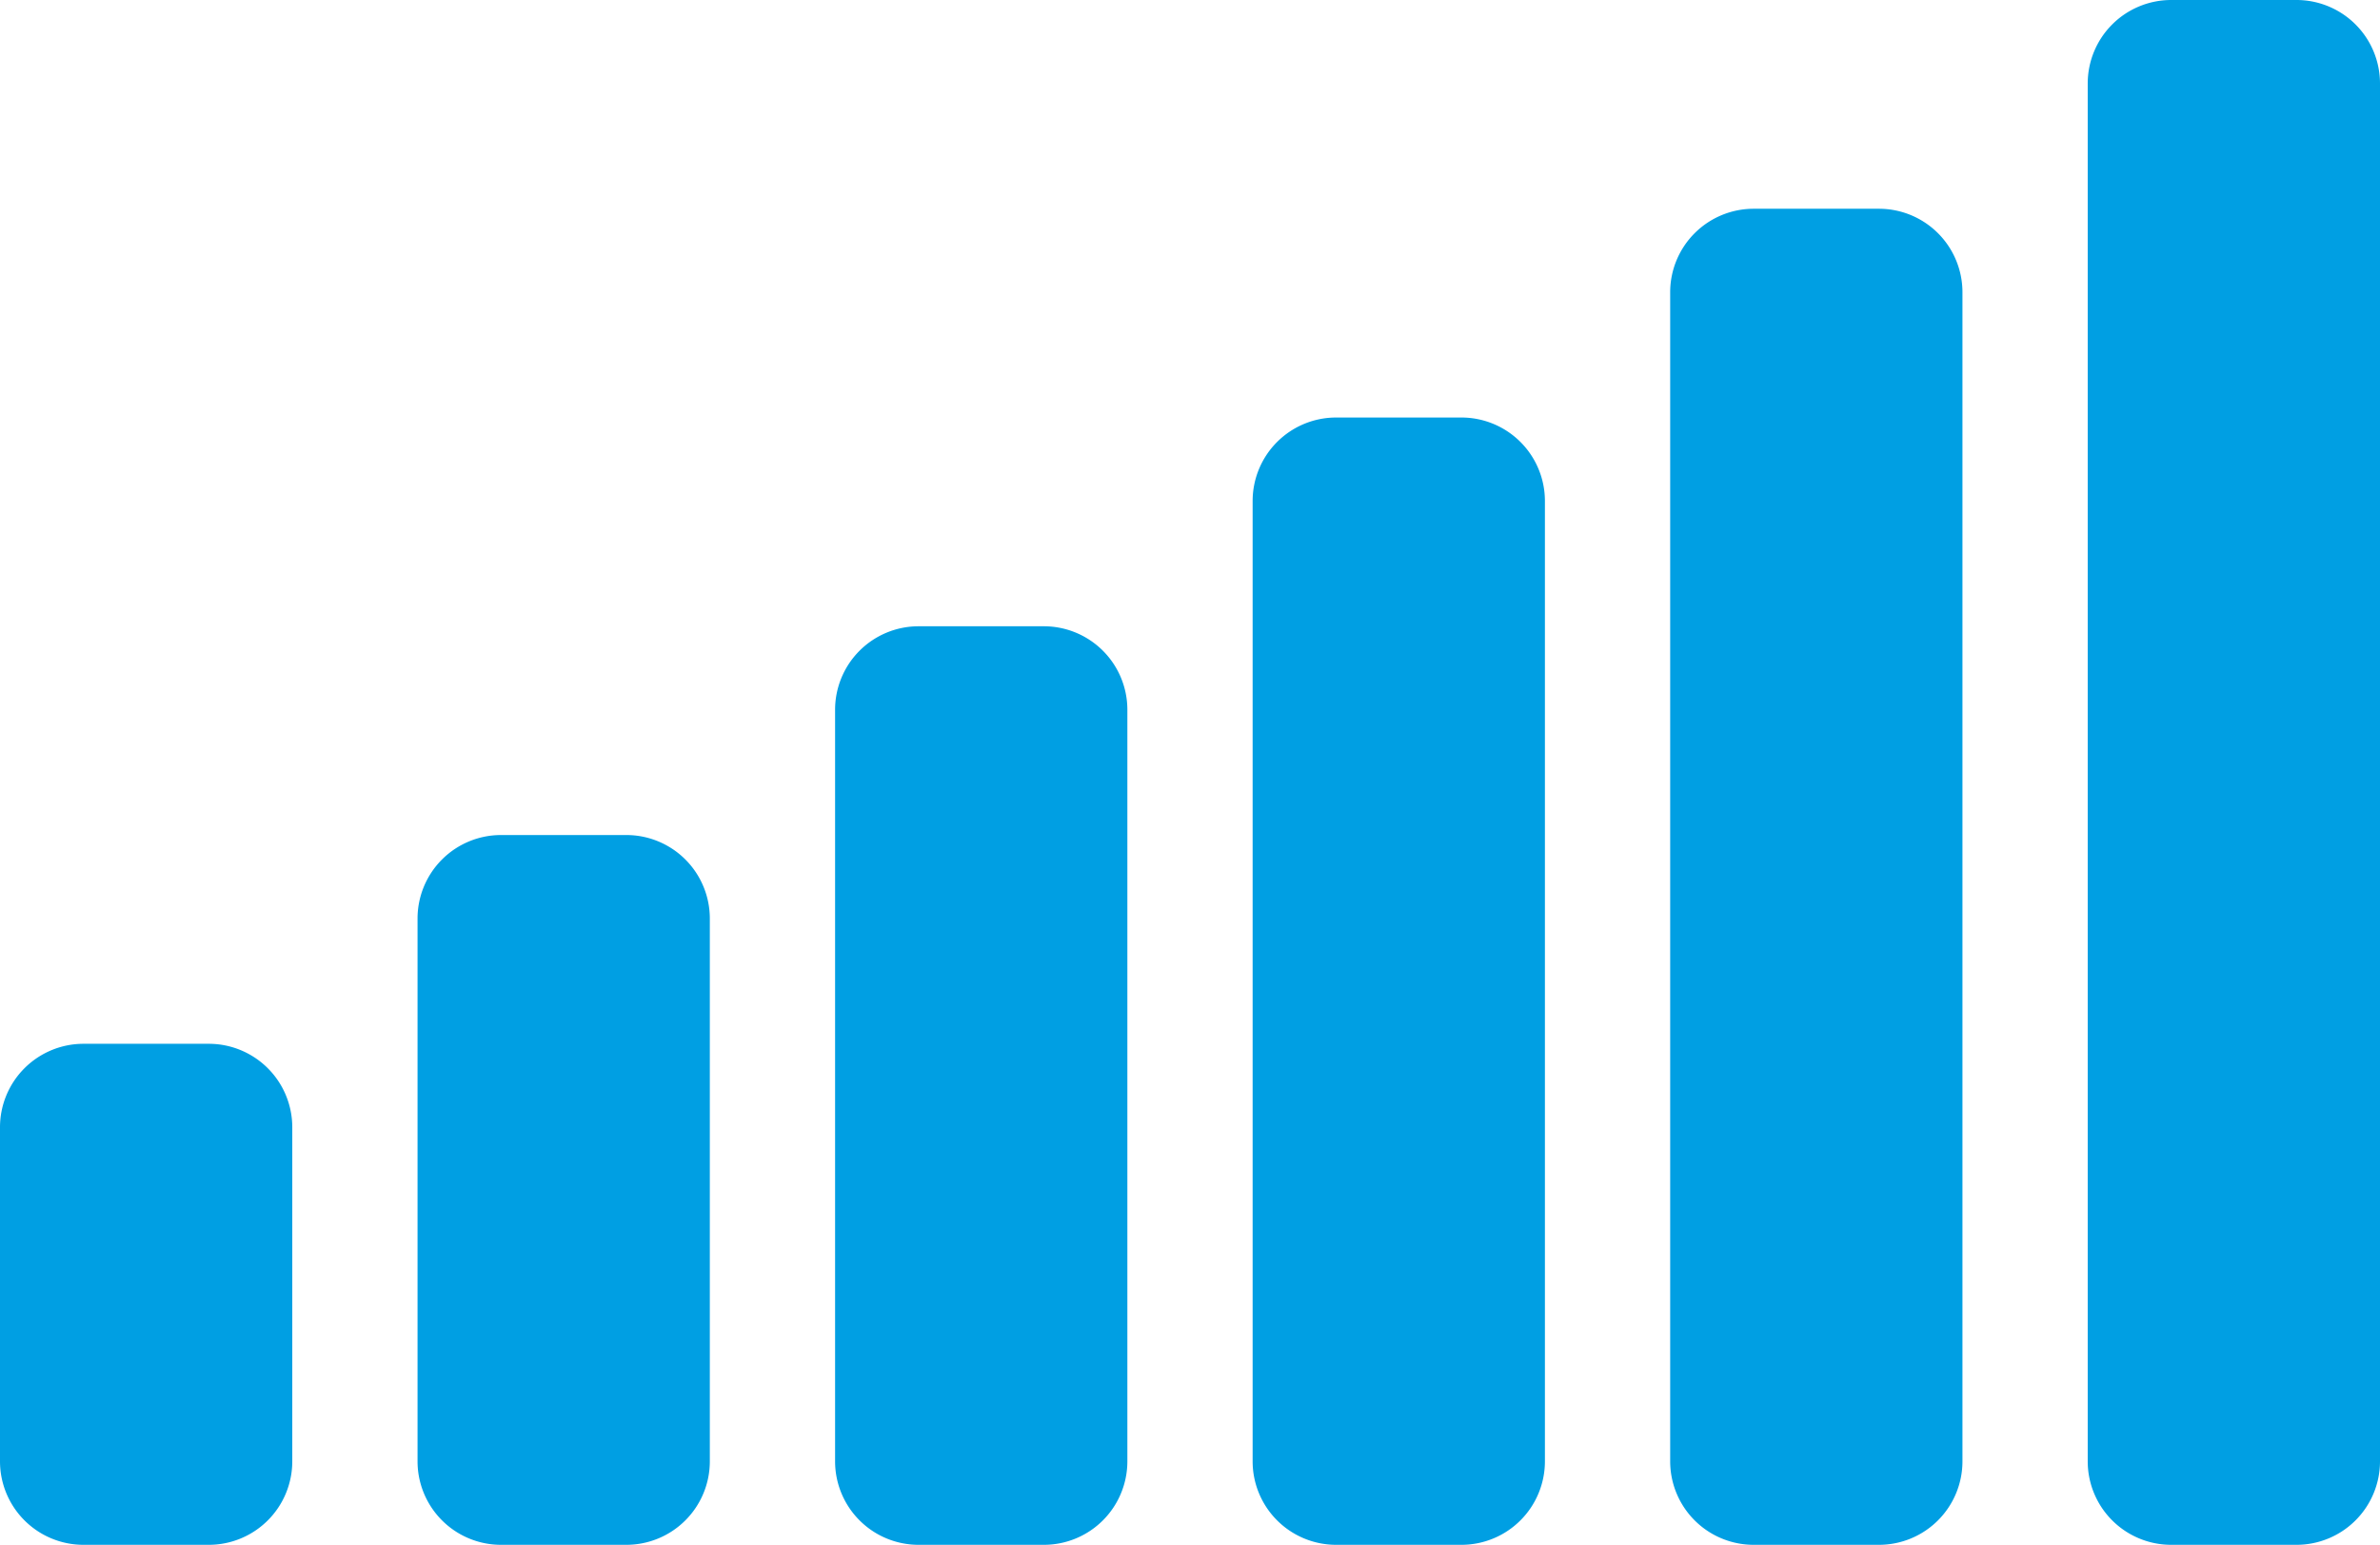 <svg xmlns="http://www.w3.org/2000/svg" width="57" height="37" viewBox="0 0 57 37"><g><g><path fill="#009fe3" d="M2 25h3a2 2 0 0 1 2 2v8a2 2 0 0 1-2 2H2a2 2 0 0 1-2-2v-8a2 2 0 0 1 2-2zm10-5h3a2 2 0 0 1 2 2v13a2 2 0 0 1-2 2h-3a2 2 0 0 1-2-2V22a2 2 0 0 1 2-2zm10-5h3a2 2 0 0 1 2 2v18a2 2 0 0 1-2 2h-3a2 2 0 0 1-2-2V17a2 2 0 0 1 2-2z"/></g><g><path fill="#009fe3" d="M42 5h3a2 2 0 0 1 2 2v28a2 2 0 0 1-2 2h-3a2 2 0 0 1-2-2V7a2 2 0 0 1 2-2z"/></g><g><path fill="#009fe3" d="M52 0h3a2 2 0 0 1 2 2v33a2 2 0 0 1-2 2h-3a2 2 0 0 1-2-2V2a2 2 0 0 1 2-2z"/></g><g><path fill="#009fe3" d="M32 10h3a2 2 0 0 1 2 2v23a2 2 0 0 1-2 2h-3a2 2 0 0 1-2-2V12a2 2 0 0 1 2-2z"/></g></g></svg>